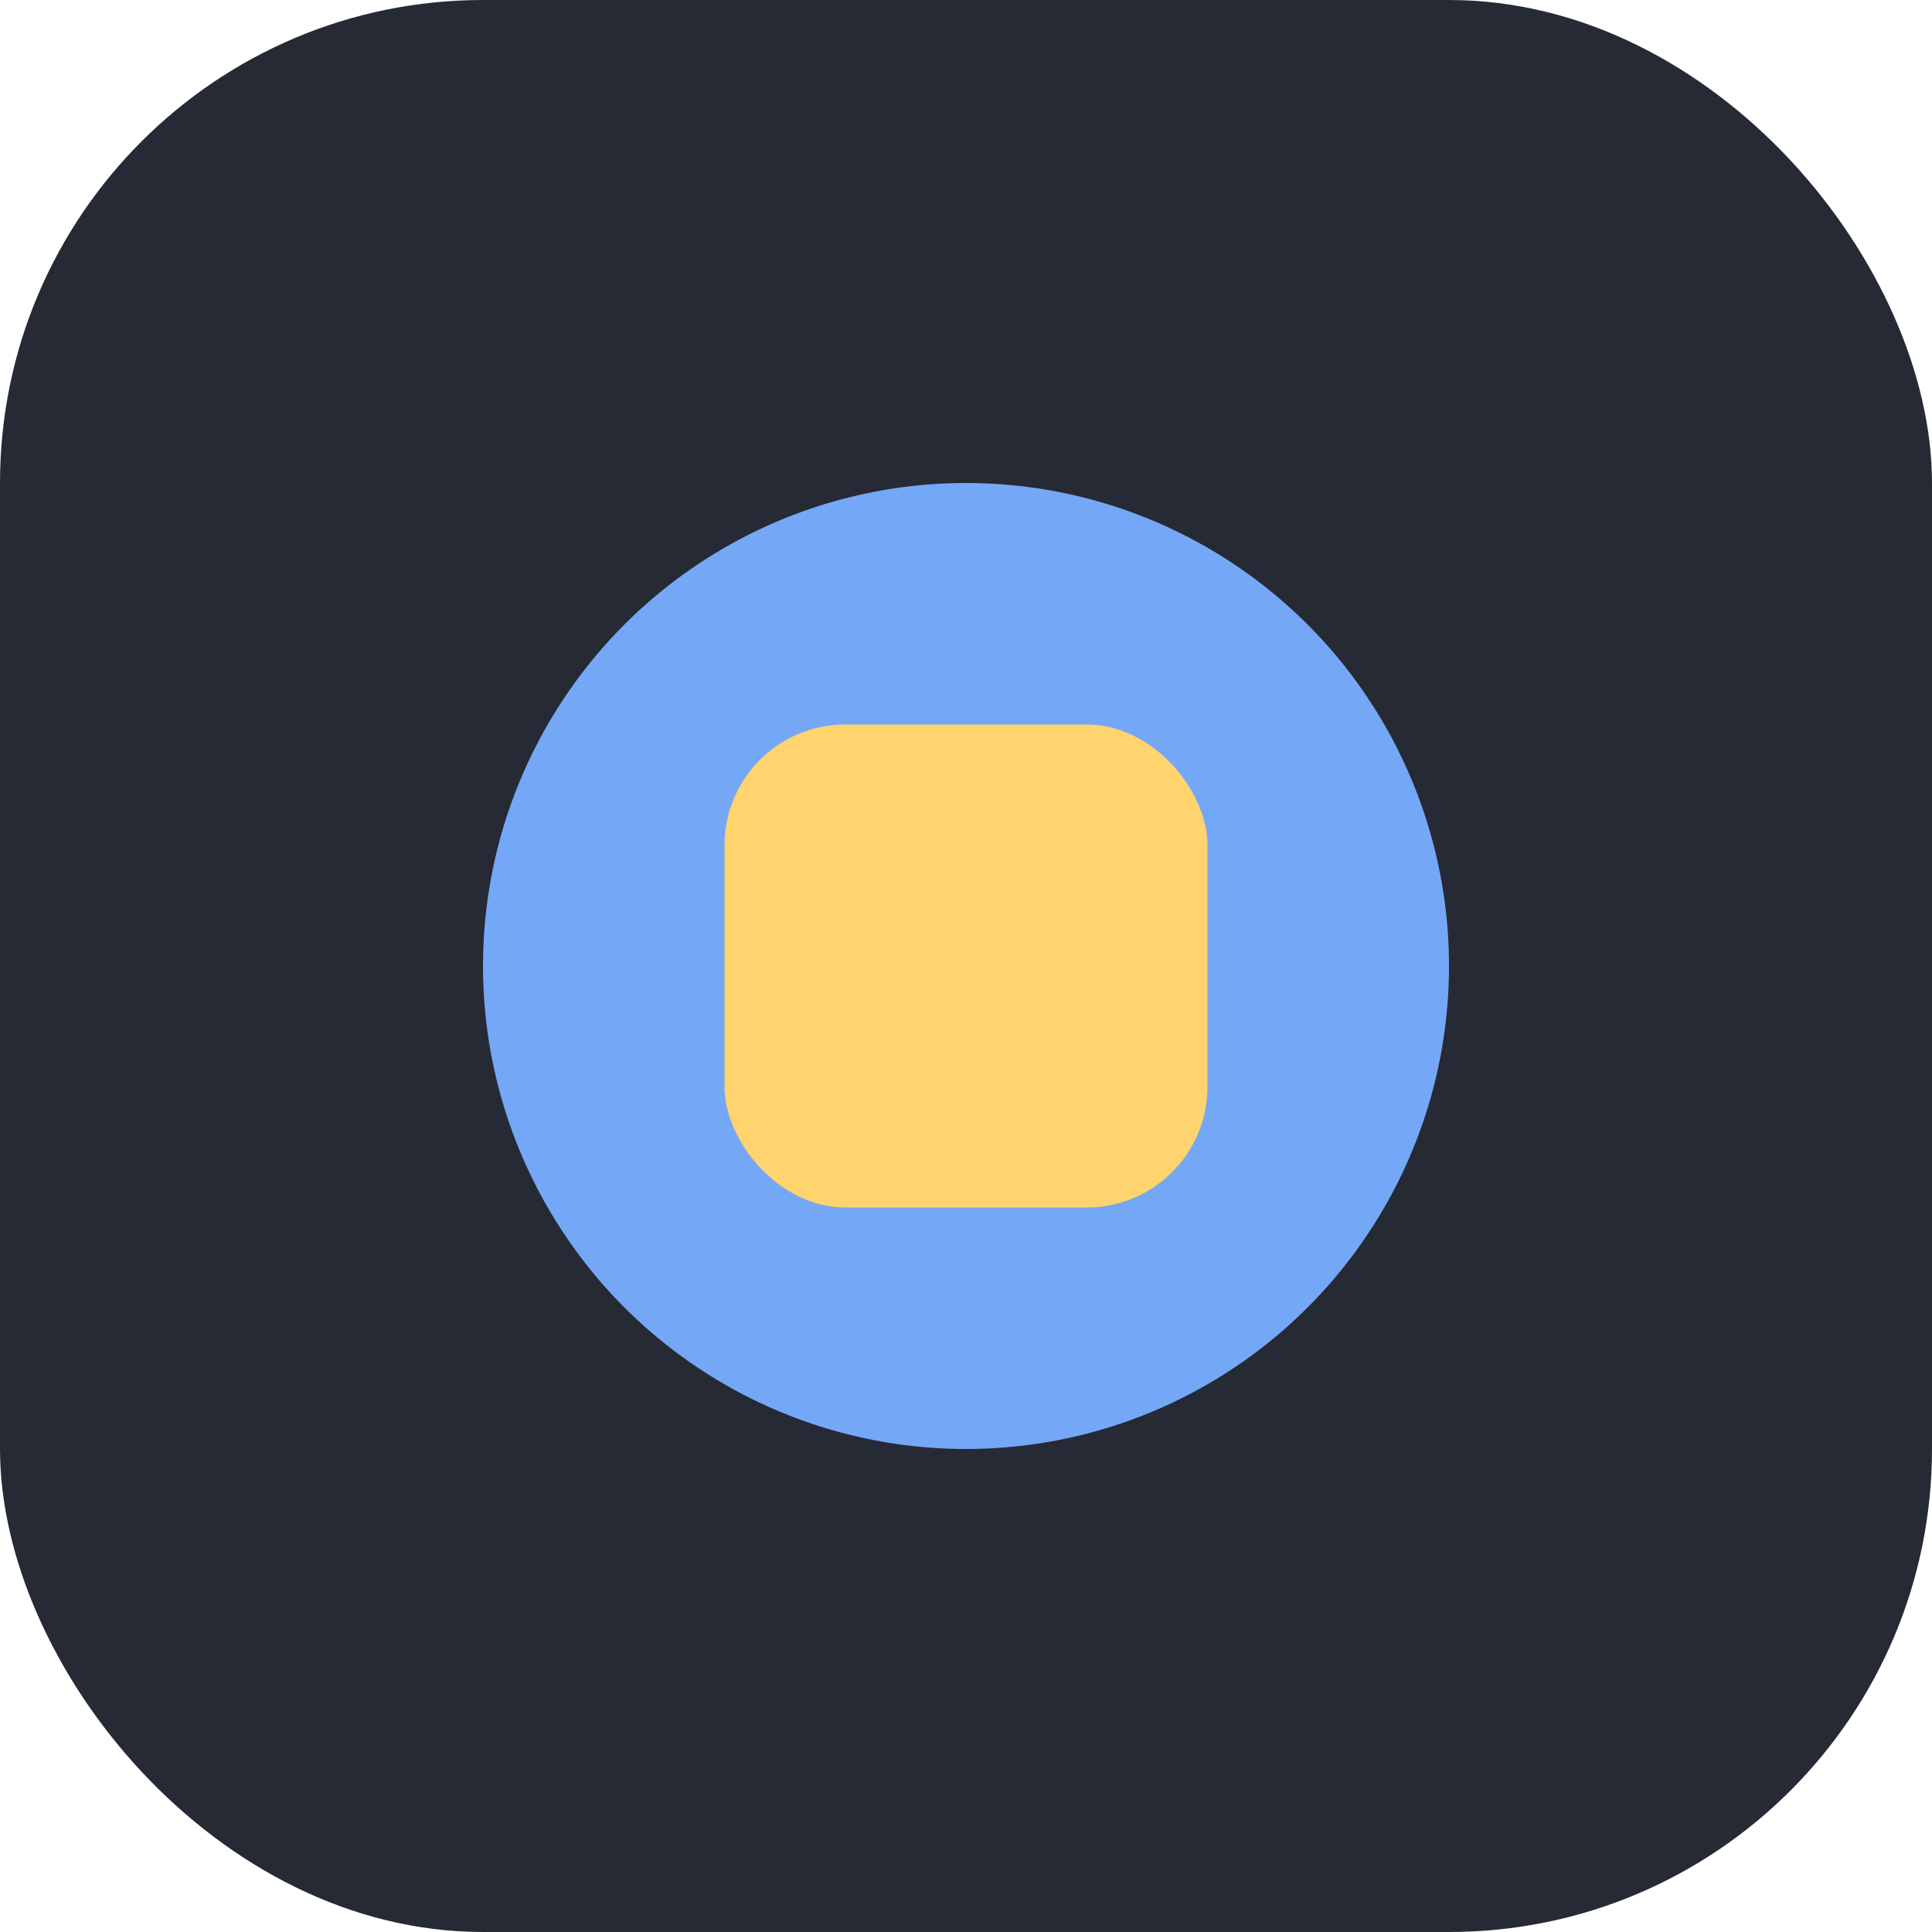 <?xml version="1.0" encoding="UTF-8"?>
<svg xmlns="http://www.w3.org/2000/svg" width="32" height="32" viewBox="0 0 32 32"><rect width="32" height="32" rx="8" fill="#252A34"/><circle cx="16" cy="16" r="8" fill="#75A7F7"/><rect x="12" y="12" width="8" height="8" rx="2" fill="#FFD36E"/></svg>